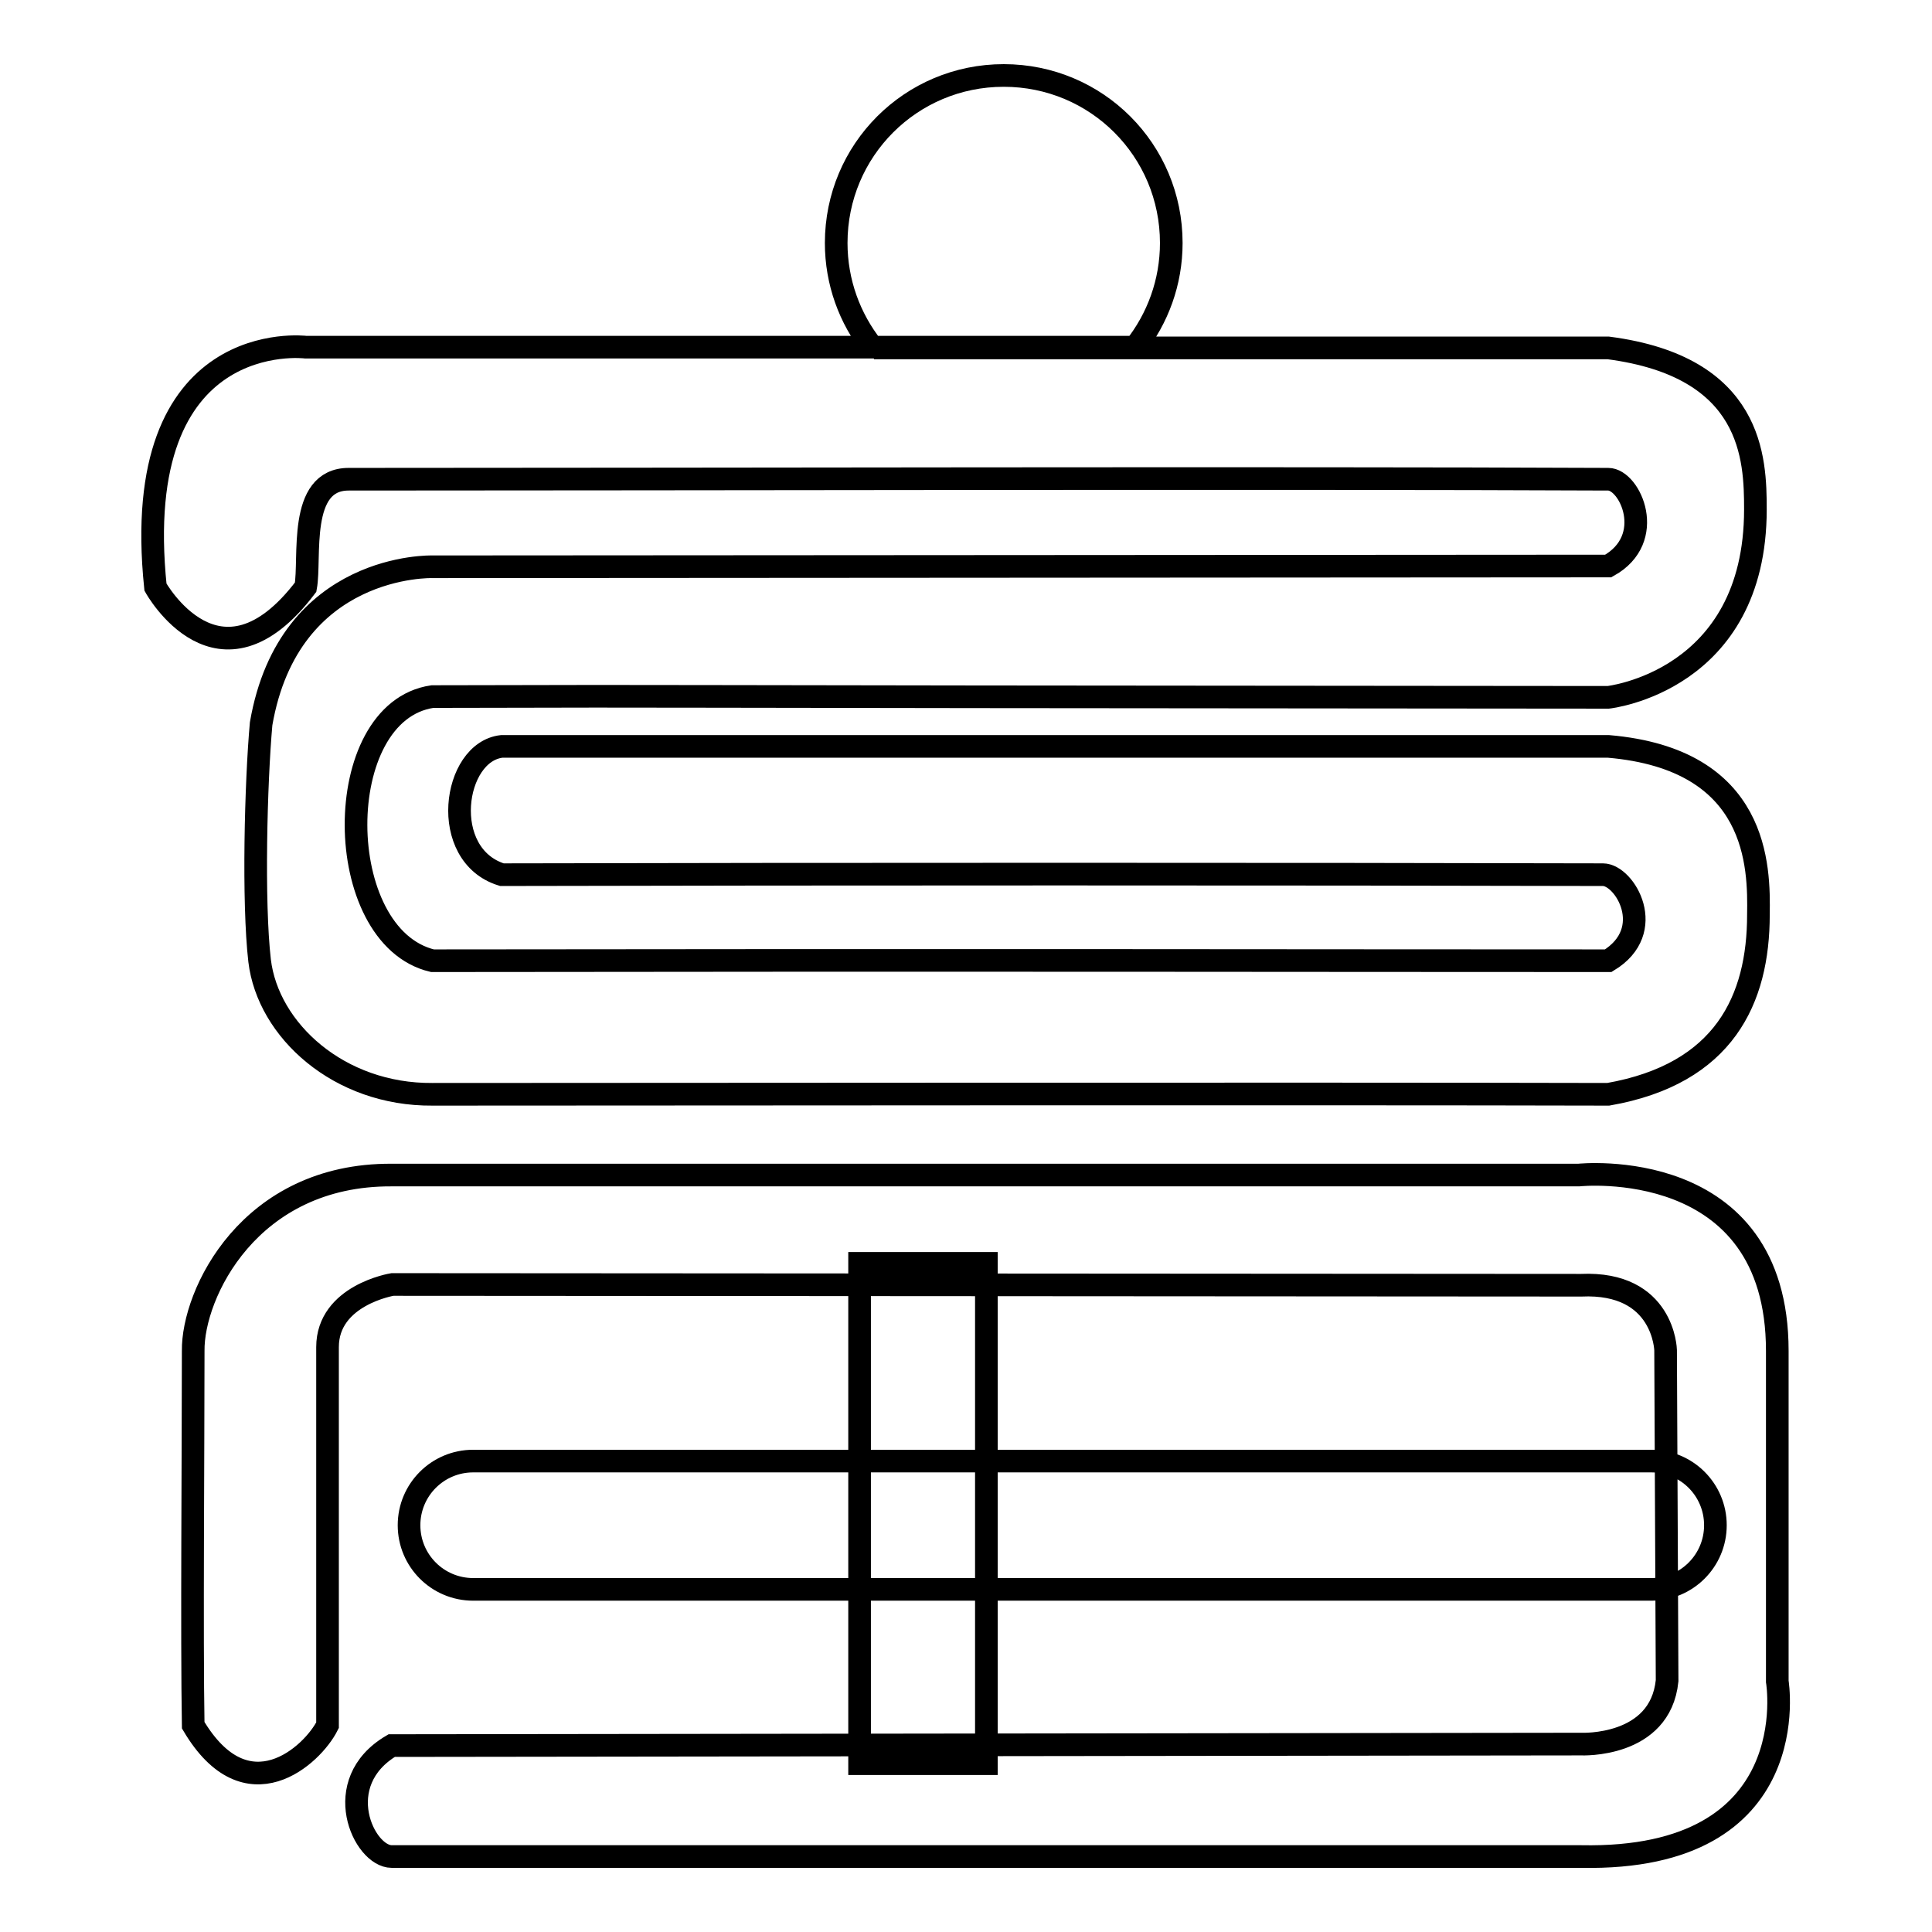<?xml version="1.0" encoding="utf-8"?>
<!-- Svg Vector Icons : http://www.onlinewebfonts.com/icon -->
<!DOCTYPE svg PUBLIC "-//W3C//DTD SVG 1.1//EN" "http://www.w3.org/Graphics/SVG/1.1/DTD/svg11.dtd">
<svg version="1.1" xmlns="http://www.w3.org/2000/svg" xmlns:xlink="http://www.w3.org/1999/xlink" x="0px" y="0px" viewBox="0 0 256 256" enable-background="new 0 0 256 256" xml:space="preserve">
<g> <path stroke-width="3" fill-opacity="0" stroke="#000000"  d="M116,46H40.5c0,0-23.5-2.9-19.9,31.8c0,0,8.4,15.2,19.9,0c0.7-3.8-1.1-14.3,5.7-14.3 c42.1,0,123.7-0.2,166.9,0c2.9,0,6.5,7.9,0,11.5L57.3,75.1c0,0-19-0.6-22.7,20.8c-0.7,7.8-1.1,23.6-0.2,31.4 c1.1,9.2,10.5,17.8,22.9,17.7c22.1,0,117.5-0.1,155.8,0c15.4-2.7,19.9-12.6,19.9-23.8c0.1-6.3,0.1-20.6-19.9-22.3 c-38.8,0-108.8,0-146.6,0c-6.5,0.7-8.4,14.4,0,17c40.3-0.1,108.4-0.1,145.9,0c2.9,0,7.3,7.4,0.7,11.4c-40.1,0-83.5-0.1-155.8,0 c-13.4-3.2-13.6-33,0-35c45.4-0.1,0,0,155.8,0.1c0,0,19.5-2.1,19.5-24.9c0-6.7-0.3-18.9-19.5-21.4h-97.3 M43.4,228.6 c-2,4-10.7,12-17.8,0c-0.2-11.6,0-36.6,0-49.6c-0.1-7.5,7.4-23.4,26.3-23.3h157.3c0,0,26.3-2.8,26.3,23.3v43.8c0,0,4,23.8-26,23.2 c0,0-105.1,0-157.6,0c-3.7,0-8.3-9.8,0-14.7l157.6-0.2c0,0,10.5,0.5,11.4-8.4l-0.2-43.8c0,0-0.2-9.1-11.2-8.6L52,170.2 c0,0-8.6,1.4-8.6,8.3S43.4,216.5,43.4,228.6z M113.9,167.4h16.8v66.3h-16.8V167.4z M227.3,202.1c0,4.7-3.8,8.5-8.5,8.5H62.7 c-4.7,0-8.5-3.8-8.5-8.5l0,0c0-4.7,3.8-8.5,8.5-8.5h156.1C223.5,193.6,227.3,197.4,227.3,202.1L227.3,202.1z M115.6,46 c-3-3.8-4.8-8.6-4.8-13.8c0-12.3,9.9-22.2,22.2-22.2c12.3,0,22.2,9.9,22.2,22.2c0,5.2-1.8,10-4.8,13.8 M115.6,46h34.8H115.6z"/></g>
</svg>